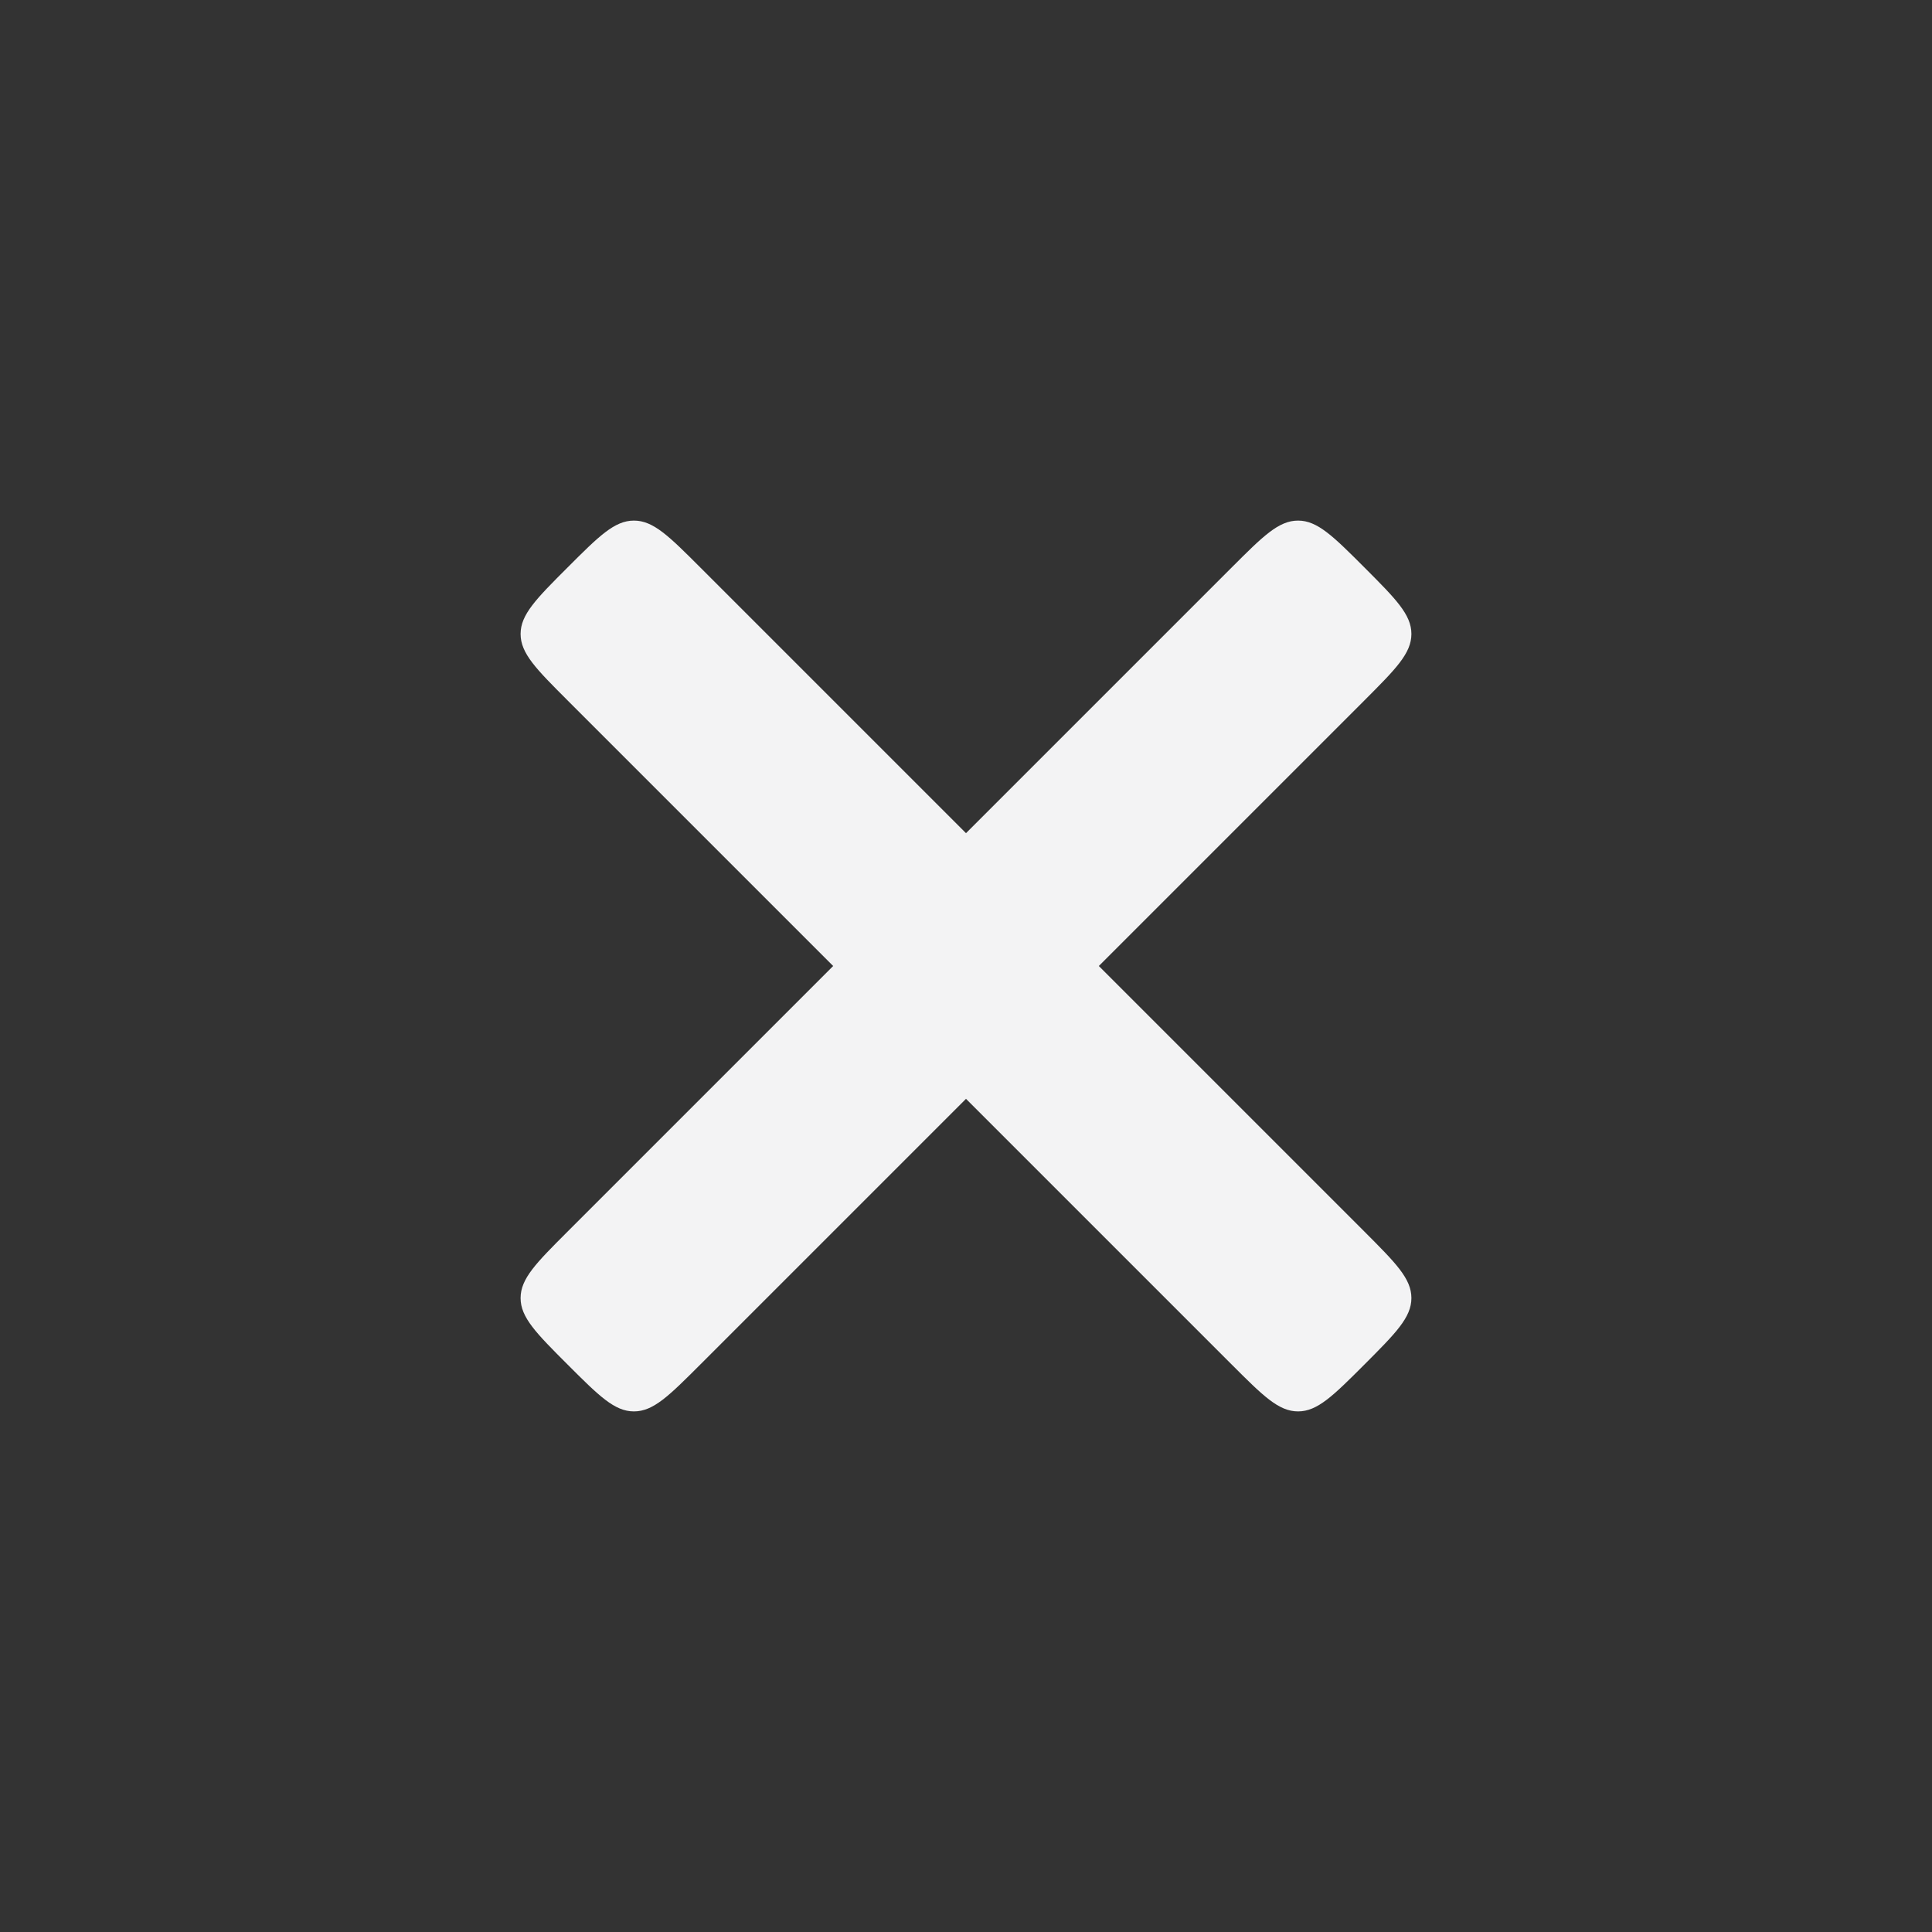 <svg width="24" height="24" viewBox="0 0 24 24" fill="none" xmlns="http://www.w3.org/2000/svg">
<rect x="0" y="0" width="24" height="24" fill="#333333" stroke="none"/>
<path d="M16.125 6.467C15.883 6.467 15.689 6.661 15.3 7.05L12 10.35L8.7 7.05C8.311 6.661 8.117 6.467 7.875 6.467C7.633 6.467 7.439 6.661 7.05 7.05C6.661 7.439 6.467 7.634 6.467 7.875C6.467 8.117 6.661 8.311 7.05 8.7L10.35 12L7.05 15.3C6.661 15.689 6.467 15.883 6.467 16.125C6.467 16.366 6.661 16.561 7.05 16.95C7.439 17.339 7.633 17.533 7.875 17.533C8.117 17.533 8.311 17.339 8.7 16.95L12 13.65L15.3 16.95C15.689 17.339 15.883 17.533 16.125 17.533C16.366 17.533 16.561 17.339 16.95 16.95C17.338 16.561 17.533 16.366 17.533 16.125C17.533 15.883 17.338 15.689 16.95 15.3L13.65 12L16.95 8.7C17.338 8.311 17.533 8.117 17.533 7.875C17.533 7.634 17.338 7.439 16.95 7.05C16.561 6.661 16.366 6.467 16.125 6.467Z" fill="#F3F3F4"/>
</svg>
